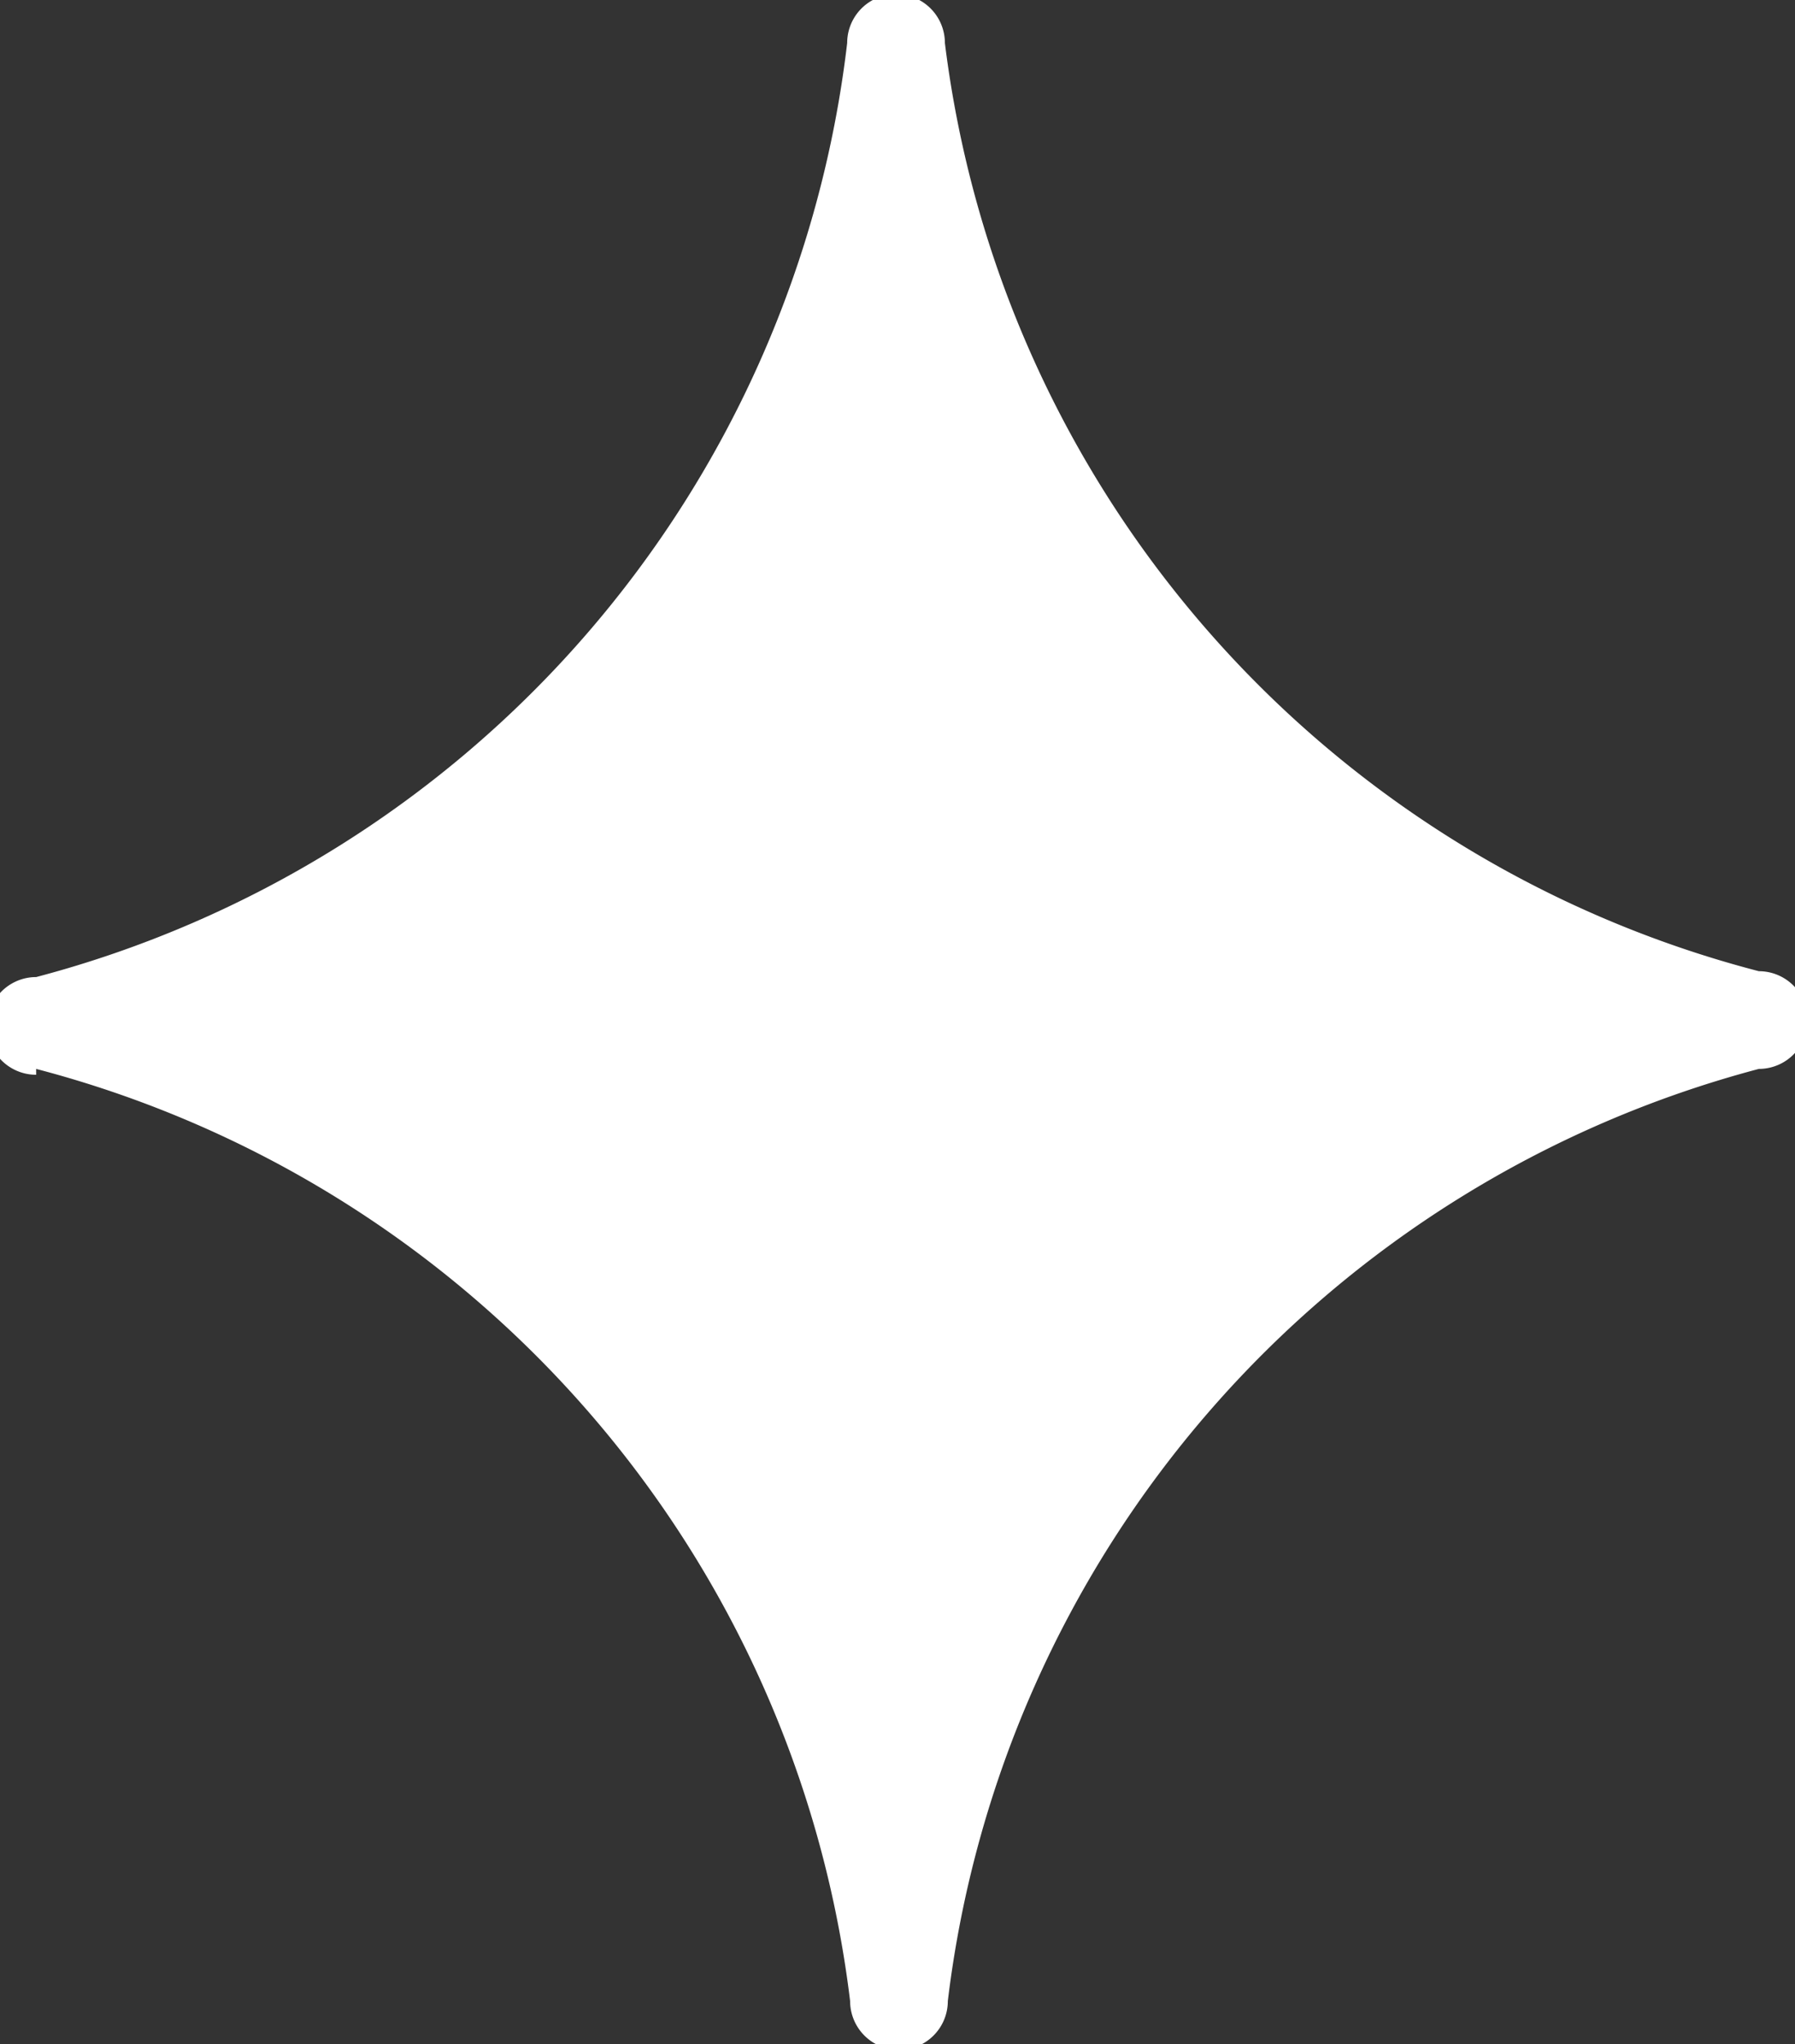 <svg xmlns="http://www.w3.org/2000/svg" viewBox="0 0 18.37 20.92"><rect x="0" y="0" width="18.37" height="20.92" fill="#333333" stroke="none"/><defs><style>.cls-1{fill:#fff;}</style></defs><g id="レイヤー_2" data-name="レイヤー 2"><g id="レイヤー_1-2" data-name="レイヤー 1"><path class="cls-1" d="M.37,10.94A11.26,11.26,0,0,1,8.7,20.48a.49.49,0,0,0,1,0A11.26,11.26,0,0,1,18,10.94a.5.5,0,0,0,0-1A11.24,11.24,0,0,1,9.67.44a.49.49,0,0,0-1,0A11.24,11.24,0,0,1,.37,10a.5.5,0,0,0,0,1"/></g></g></svg>
